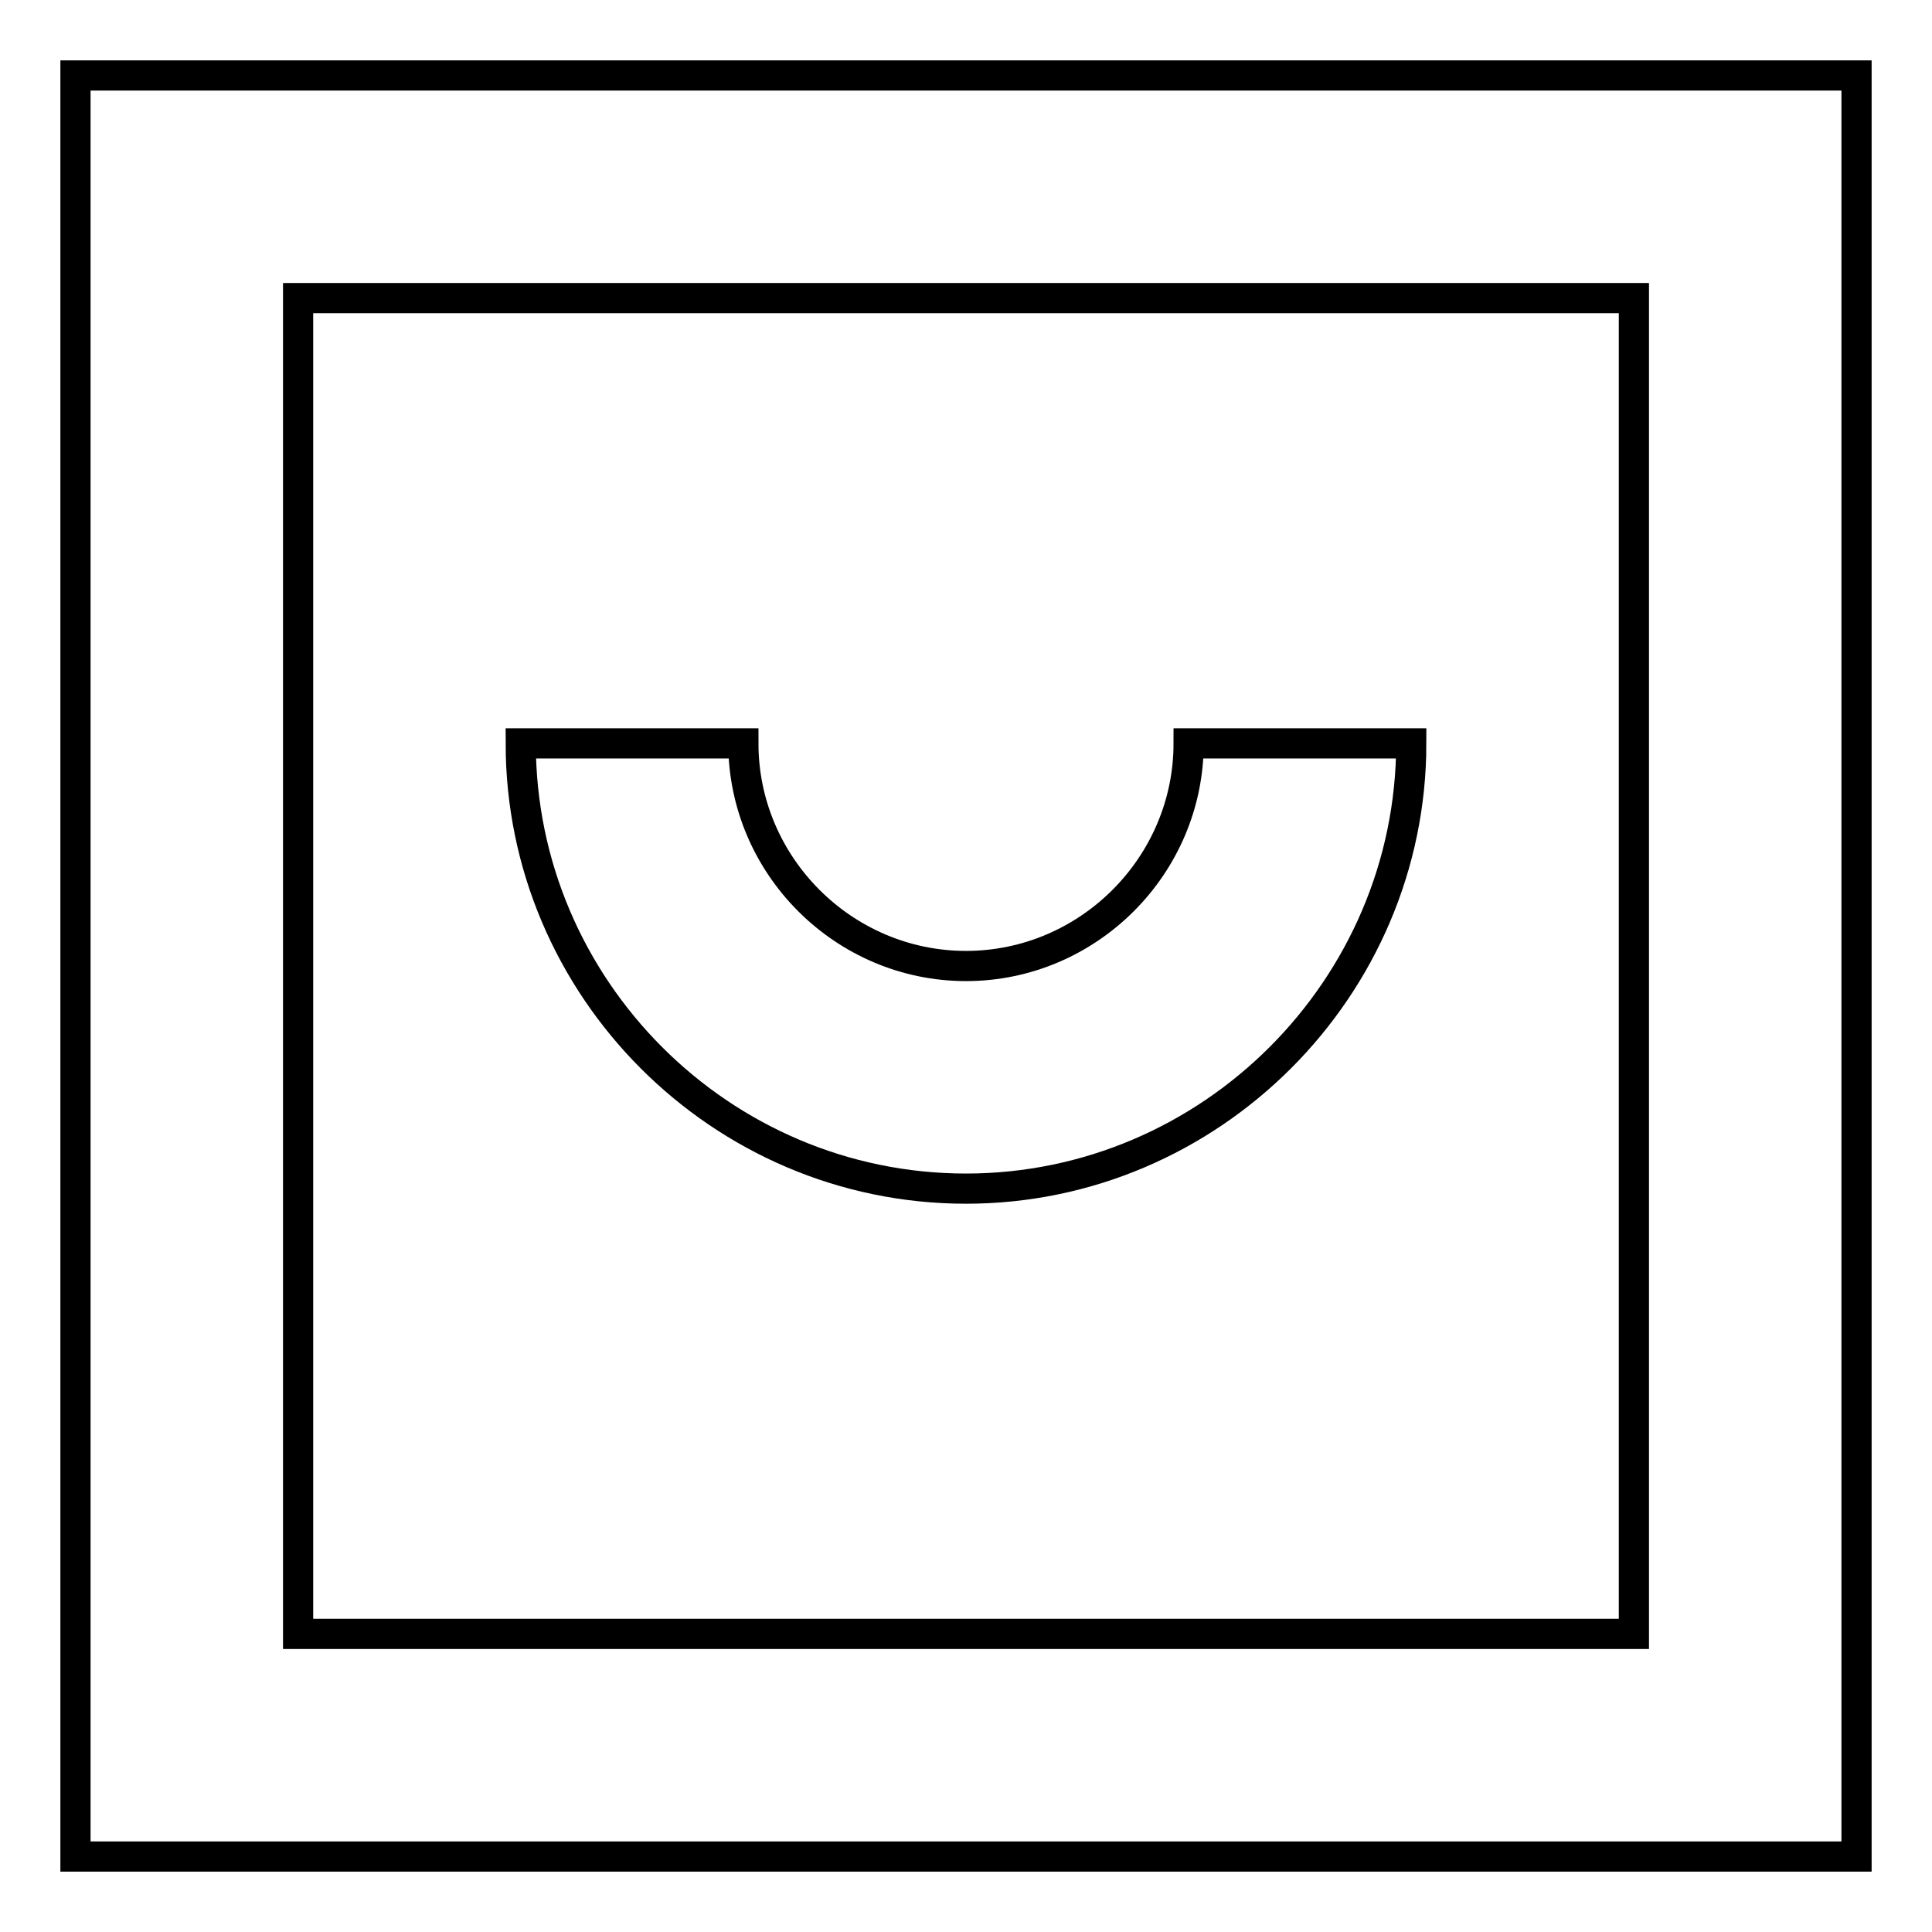 <?xml version="1.0" encoding="utf-8"?>
<!-- Svg Vector Icons : http://www.onlinewebfonts.com/icon -->
<!DOCTYPE svg PUBLIC "-//W3C//DTD SVG 1.1//EN" "http://www.w3.org/Graphics/SVG/1.1/DTD/svg11.dtd">
<svg version="1.1" xmlns="http://www.w3.org/2000/svg" xmlns:xlink="http://www.w3.org/1999/xlink" x="0px" y="0px" viewBox="0 0 256 256" enable-background="new 0 0 256 256" xml:space="preserve">
<g> <path stroke-width="4" fill-opacity="0" stroke="#000000"  d="M246,246H10V10h236V246L246,246z M39.5,216.5h177v-177h-177V216.5L39.5,216.5z"/> <path stroke-width="4" fill-opacity="0" stroke="#000000"  d="M128,157.5c-32.5,0-59-26.6-59-59h29.5c0,16.2,13.3,29.5,29.5,29.5c16.2,0,29.5-13.3,29.5-29.5H187 C187,130.9,160.4,157.5,128,157.5z"/></g>
</svg>